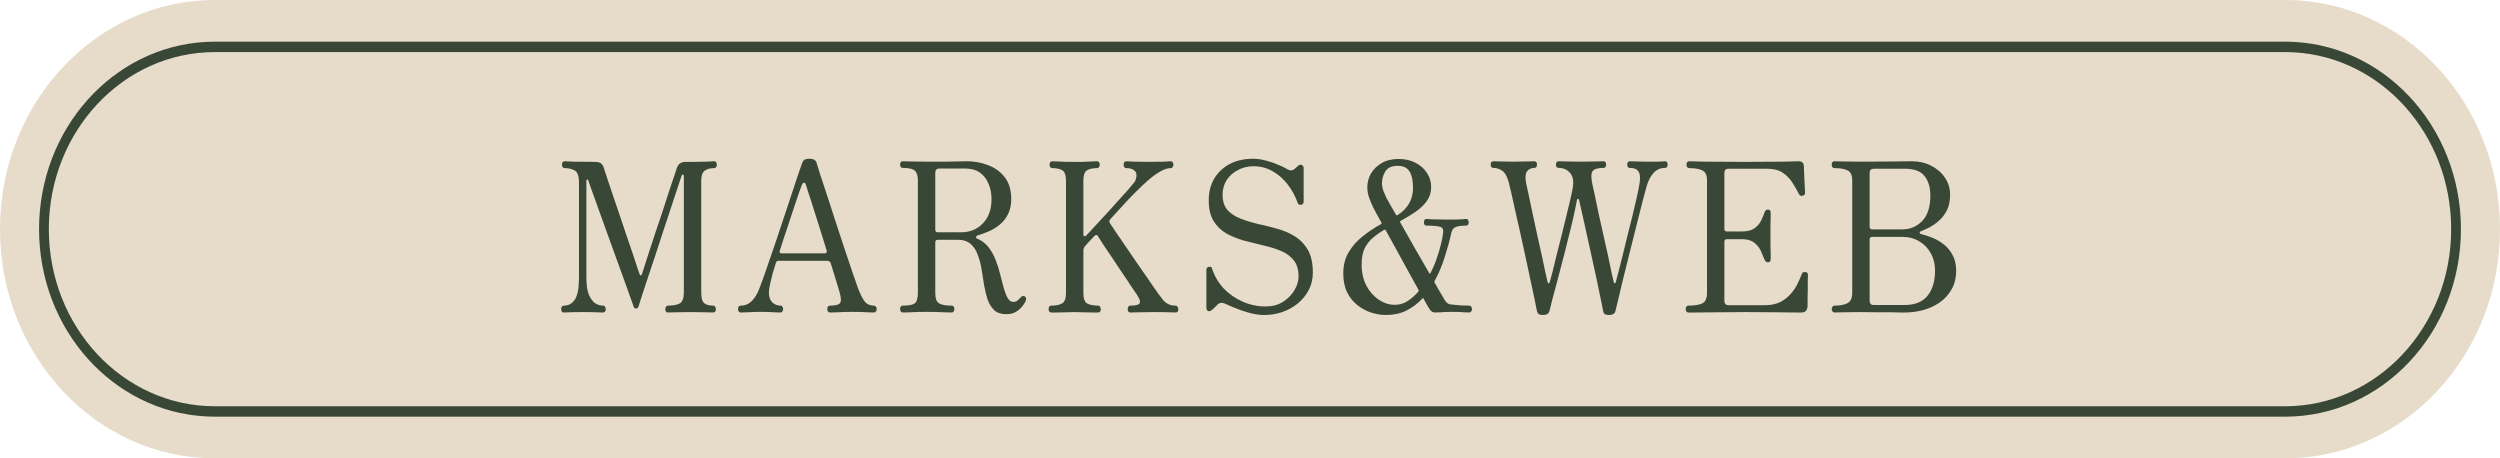 <svg width="120" height="22" viewBox="0 0 120 22" fill="none" xmlns="http://www.w3.org/2000/svg">
<path d="M0 11C0 4.925 4.617 0 10.312 0H109.688C115.383 0 120 4.925 120 11V11C120 17.075 115.383 22 109.688 22H10.312C4.617 22 0 17.075 0 11V11Z" fill="#E6DCC9"/>
<path d="M109.688 19.5V20H10.312V19.5H109.688ZM117.656 11C117.656 6.452 114.308 2.738 110.098 2.511L109.688 2.5H10.312C5.911 2.5 2.344 6.306 2.344 11C2.344 15.694 5.911 19.5 10.312 19.5V20L9.879 19.988C5.42 19.747 1.875 15.815 1.875 11C1.875 6.185 5.42 2.253 9.879 2.012L10.312 2H109.688C114.347 2 118.125 6.029 118.125 11C118.125 15.971 114.347 20 109.688 20V19.5C114.089 19.5 117.656 15.694 117.656 11Z" fill="#394836"/>
<path d="M88.054 15C88.017 15 87.985 14.983 87.96 14.95C87.935 14.917 87.923 14.88 87.923 14.84C87.923 14.793 87.935 14.753 87.96 14.72C87.985 14.687 88.017 14.67 88.054 14.67C88.329 14.67 88.538 14.63 88.682 14.55C88.832 14.47 88.907 14.307 88.907 14.06V8.66C88.907 8.407 88.832 8.247 88.682 8.18C88.538 8.107 88.329 8.07 88.054 8.07C88.01 8.07 87.976 8.053 87.951 8.02C87.932 7.987 87.923 7.947 87.923 7.9C87.923 7.86 87.932 7.823 87.951 7.79C87.976 7.757 88.01 7.74 88.054 7.74C88.104 7.74 88.239 7.743 88.457 7.75C88.676 7.757 88.963 7.76 89.32 7.76C89.989 7.76 90.529 7.757 90.942 7.75C91.36 7.743 91.635 7.74 91.767 7.74C92.104 7.74 92.41 7.81 92.685 7.95C92.967 8.09 93.189 8.28 93.351 8.52C93.52 8.76 93.604 9.037 93.604 9.35C93.604 9.65 93.551 9.903 93.445 10.11C93.338 10.31 93.207 10.477 93.051 10.61C92.895 10.743 92.739 10.85 92.582 10.93C92.432 11.003 92.314 11.057 92.226 11.09C92.17 11.11 92.142 11.137 92.142 11.17C92.142 11.203 92.17 11.227 92.226 11.24C92.351 11.267 92.507 11.317 92.695 11.39C92.882 11.457 93.067 11.557 93.248 11.69C93.435 11.823 93.588 11.997 93.707 12.21C93.832 12.423 93.895 12.683 93.895 12.99C93.895 13.343 93.82 13.647 93.67 13.9C93.526 14.153 93.332 14.363 93.088 14.53C92.851 14.69 92.585 14.81 92.292 14.89C92.004 14.963 91.713 15 91.42 15C91.351 15 91.273 15 91.185 15C91.104 14.993 90.992 14.99 90.848 14.99C90.704 14.99 90.507 14.99 90.257 14.99C90.013 14.983 89.692 14.98 89.292 14.98C88.935 14.98 88.657 14.983 88.457 14.99C88.257 14.997 88.123 15 88.054 15ZM89.939 14.64H91.42C91.92 14.64 92.288 14.49 92.526 14.19C92.763 13.89 92.882 13.49 92.882 12.99C92.882 12.683 92.817 12.41 92.685 12.17C92.554 11.923 92.37 11.73 92.132 11.59C91.901 11.443 91.623 11.37 91.298 11.37H89.864C89.782 11.37 89.742 11.413 89.742 11.5V14.44C89.742 14.573 89.807 14.64 89.939 14.64ZM89.864 11.01H91.317C91.685 11.01 92.001 10.877 92.263 10.61C92.526 10.343 92.657 9.933 92.657 9.38C92.657 9 92.567 8.693 92.385 8.46C92.204 8.22 91.892 8.1 91.448 8.1H89.939C89.807 8.1 89.742 8.167 89.742 8.3V10.88C89.742 10.967 89.782 11.01 89.864 11.01Z" fill="#394836"/>
<path d="M81.045 15C81.002 15 80.967 14.983 80.942 14.95C80.923 14.917 80.914 14.88 80.914 14.84C80.914 14.793 80.923 14.753 80.942 14.72C80.967 14.687 81.002 14.67 81.045 14.67C81.32 14.67 81.536 14.637 81.692 14.57C81.855 14.503 81.936 14.333 81.936 14.06V8.66C81.936 8.407 81.861 8.247 81.711 8.18C81.567 8.107 81.358 8.07 81.083 8.07C81.039 8.07 81.005 8.053 80.98 8.02C80.961 7.987 80.952 7.947 80.952 7.9C80.952 7.86 80.961 7.823 80.98 7.79C81.005 7.757 81.039 7.74 81.083 7.74C81.133 7.74 81.38 7.747 81.823 7.76C82.267 7.767 82.908 7.77 83.745 7.77C84.545 7.77 85.164 7.767 85.602 7.76C86.045 7.747 86.289 7.74 86.333 7.74C86.495 7.74 86.58 7.82 86.586 7.98C86.586 8.04 86.589 8.137 86.595 8.27C86.602 8.397 86.608 8.533 86.614 8.68C86.62 8.82 86.627 8.947 86.633 9.06C86.639 9.167 86.642 9.233 86.642 9.26C86.642 9.333 86.598 9.38 86.511 9.4C86.436 9.413 86.38 9.38 86.342 9.3C86.261 9.14 86.161 8.967 86.042 8.78C85.93 8.593 85.777 8.433 85.583 8.3C85.395 8.167 85.145 8.1 84.833 8.1H82.967C82.836 8.1 82.77 8.167 82.77 8.3V10.98C82.77 11.067 82.811 11.11 82.892 11.11H83.605C83.867 11.11 84.07 11.06 84.214 10.96C84.358 10.853 84.464 10.73 84.533 10.59C84.602 10.443 84.658 10.31 84.702 10.19C84.733 10.103 84.786 10.06 84.861 10.06C84.948 10.06 84.992 10.107 84.992 10.2C84.992 10.247 84.992 10.333 84.992 10.46C84.992 10.587 84.989 10.727 84.983 10.88C84.983 11.027 84.983 11.167 84.983 11.3C84.983 11.427 84.983 11.57 84.983 11.73C84.989 11.89 84.992 12.037 84.992 12.17C84.992 12.297 84.992 12.387 84.992 12.44C84.992 12.54 84.948 12.59 84.861 12.59C84.786 12.59 84.73 12.543 84.692 12.45C84.648 12.337 84.592 12.203 84.523 12.05C84.455 11.897 84.348 11.763 84.205 11.65C84.067 11.537 83.867 11.48 83.605 11.48H82.892C82.811 11.48 82.77 11.523 82.77 11.61V14.44C82.77 14.58 82.839 14.65 82.977 14.65H84.702C85.008 14.65 85.264 14.597 85.47 14.49C85.677 14.377 85.845 14.24 85.977 14.08C86.114 13.92 86.22 13.757 86.295 13.59C86.377 13.423 86.439 13.28 86.483 13.16C86.502 13.107 86.527 13.077 86.558 13.07C86.595 13.057 86.63 13.053 86.661 13.06C86.742 13.067 86.783 13.113 86.783 13.2C86.783 13.227 86.78 13.307 86.773 13.44C86.773 13.573 86.773 13.727 86.773 13.9C86.773 14.073 86.77 14.233 86.764 14.38C86.764 14.527 86.764 14.63 86.764 14.69C86.752 14.897 86.655 15 86.473 15C86.436 15 86.327 15 86.145 15C85.964 14.993 85.686 14.99 85.311 14.99C84.942 14.983 84.448 14.98 83.83 14.98C83.311 14.98 82.848 14.983 82.442 14.99C82.042 14.99 81.72 14.993 81.477 15C81.233 15 81.089 15 81.045 15Z" fill="#394836"/>
<path d="M74.066 15.12C73.966 15.12 73.894 15.103 73.851 15.07C73.813 15.037 73.785 14.98 73.766 14.9C73.754 14.82 73.722 14.66 73.672 14.42C73.623 14.18 73.56 13.89 73.485 13.55C73.416 13.21 73.338 12.843 73.251 12.45C73.163 12.05 73.076 11.65 72.988 11.25C72.901 10.85 72.816 10.477 72.735 10.13C72.66 9.783 72.594 9.487 72.538 9.24C72.482 8.993 72.441 8.827 72.416 8.74C72.335 8.453 72.229 8.27 72.097 8.19C71.966 8.103 71.829 8.06 71.685 8.06C71.597 8.06 71.554 8.007 71.554 7.9C71.554 7.793 71.597 7.74 71.685 7.74C71.754 7.74 71.869 7.743 72.032 7.75C72.194 7.757 72.394 7.76 72.632 7.76C72.913 7.76 73.135 7.757 73.297 7.75C73.466 7.743 73.582 7.74 73.644 7.74C73.732 7.74 73.776 7.793 73.776 7.9C73.776 8.007 73.732 8.06 73.644 8.06C73.488 8.06 73.369 8.12 73.288 8.24C73.213 8.36 73.204 8.553 73.26 8.82C73.285 8.933 73.326 9.12 73.382 9.38C73.438 9.633 73.501 9.93 73.569 10.27C73.644 10.603 73.719 10.95 73.794 11.31C73.876 11.663 73.951 12 74.019 12.32C74.088 12.633 74.144 12.9 74.188 13.12C74.238 13.333 74.269 13.47 74.282 13.53C74.294 13.577 74.313 13.6 74.338 13.6C74.363 13.593 74.382 13.567 74.394 13.52C74.419 13.433 74.46 13.283 74.516 13.07C74.573 12.85 74.635 12.593 74.704 12.3C74.779 12.007 74.857 11.697 74.938 11.37C75.019 11.043 75.097 10.727 75.172 10.42C75.248 10.113 75.313 9.84 75.369 9.6C75.426 9.36 75.463 9.183 75.482 9.07C75.551 8.73 75.513 8.477 75.369 8.31C75.232 8.143 75.047 8.06 74.816 8.06C74.729 8.06 74.685 8.007 74.685 7.9C74.685 7.793 74.729 7.74 74.816 7.74C74.879 7.74 75.007 7.743 75.201 7.75C75.401 7.757 75.619 7.76 75.857 7.76C76.132 7.76 76.373 7.757 76.579 7.75C76.791 7.743 76.919 7.74 76.963 7.74C77.051 7.74 77.094 7.793 77.094 7.9C77.094 8.007 77.051 8.06 76.963 8.06C76.701 8.06 76.529 8.11 76.448 8.21C76.373 8.31 76.366 8.513 76.429 8.82C76.454 8.927 76.494 9.11 76.551 9.37C76.607 9.63 76.669 9.93 76.738 10.27C76.813 10.61 76.891 10.96 76.972 11.32C77.054 11.673 77.129 12.01 77.198 12.33C77.266 12.65 77.323 12.92 77.366 13.14C77.416 13.353 77.448 13.483 77.46 13.53C77.466 13.577 77.482 13.6 77.507 13.6C77.538 13.593 77.557 13.567 77.563 13.52C77.588 13.433 77.629 13.28 77.685 13.06C77.741 12.84 77.807 12.58 77.882 12.28C77.957 11.973 78.035 11.653 78.116 11.32C78.204 10.987 78.285 10.663 78.36 10.35C78.435 10.037 78.501 9.757 78.557 9.51C78.613 9.263 78.651 9.083 78.669 8.97C78.738 8.637 78.738 8.403 78.669 8.27C78.601 8.13 78.457 8.06 78.238 8.06C78.151 8.06 78.107 8.007 78.107 7.9C78.107 7.793 78.151 7.74 78.238 7.74C78.301 7.74 78.404 7.743 78.547 7.75C78.698 7.757 78.86 7.76 79.035 7.76C79.254 7.76 79.416 7.76 79.522 7.76C79.635 7.753 79.719 7.75 79.776 7.75C79.832 7.743 79.879 7.74 79.916 7.74C80.004 7.74 80.047 7.793 80.047 7.9C80.047 8.007 80.004 8.06 79.916 8.06C79.698 8.06 79.516 8.14 79.373 8.3C79.229 8.453 79.116 8.67 79.035 8.95C78.998 9.09 78.935 9.323 78.847 9.65C78.766 9.97 78.672 10.34 78.566 10.76C78.46 11.18 78.351 11.617 78.238 12.07C78.126 12.517 78.019 12.943 77.919 13.35C77.826 13.75 77.744 14.09 77.676 14.37C77.607 14.65 77.563 14.833 77.544 14.92C77.513 15.053 77.413 15.12 77.244 15.12C77.138 15.12 77.063 15.103 77.019 15.07C76.982 15.037 76.957 14.98 76.944 14.9C76.932 14.813 76.894 14.627 76.832 14.34C76.776 14.053 76.704 13.707 76.616 13.3C76.529 12.893 76.435 12.467 76.335 12.02C76.235 11.567 76.138 11.127 76.044 10.7C75.951 10.273 75.866 9.9 75.791 9.58C75.785 9.56 75.769 9.55 75.744 9.55C75.719 9.543 75.704 9.553 75.698 9.58C75.641 9.893 75.563 10.263 75.463 10.69C75.363 11.11 75.254 11.55 75.135 12.01C75.016 12.463 74.904 12.897 74.797 13.31C74.691 13.717 74.597 14.067 74.516 14.36C74.441 14.647 74.394 14.833 74.376 14.92C74.344 15.053 74.241 15.12 74.066 15.12Z" fill="#394836"/>
<path d="M66.521 15.12C66.302 15.12 66.074 15.083 65.837 15.01C65.599 14.937 65.377 14.82 65.171 14.66C64.965 14.5 64.796 14.293 64.665 14.04C64.54 13.787 64.478 13.48 64.478 13.12C64.478 12.727 64.565 12.387 64.74 12.1C64.915 11.807 65.14 11.553 65.415 11.34C65.69 11.12 65.974 10.93 66.268 10.77C66.318 10.743 66.331 10.713 66.306 10.68C66.206 10.5 66.121 10.347 66.052 10.22C65.984 10.087 65.94 10.003 65.921 9.97C65.859 9.843 65.793 9.69 65.724 9.51C65.662 9.33 65.631 9.157 65.631 8.99C65.631 8.763 65.687 8.547 65.799 8.34C65.918 8.133 66.09 7.963 66.315 7.83C66.54 7.697 66.815 7.63 67.14 7.63C67.453 7.63 67.724 7.693 67.956 7.82C68.187 7.94 68.368 8.103 68.499 8.31C68.631 8.51 68.696 8.733 68.696 8.98C68.696 9.233 68.624 9.46 68.481 9.66C68.337 9.853 68.153 10.027 67.927 10.18C67.709 10.327 67.478 10.467 67.234 10.6C67.203 10.62 67.196 10.647 67.215 10.68C67.421 11.047 67.649 11.45 67.899 11.89C68.149 12.33 68.384 12.737 68.603 13.11C68.615 13.15 68.634 13.15 68.659 13.11C68.784 12.877 68.887 12.637 68.968 12.39C69.056 12.137 69.124 11.903 69.174 11.69C69.224 11.477 69.256 11.307 69.268 11.18C69.293 11.02 69.249 10.923 69.137 10.89C69.024 10.85 68.802 10.83 68.471 10.83C68.39 10.83 68.349 10.777 68.349 10.67C68.349 10.563 68.39 10.51 68.471 10.51C68.54 10.51 68.649 10.517 68.799 10.53C68.956 10.537 69.187 10.54 69.493 10.54C69.781 10.54 69.984 10.537 70.103 10.53C70.221 10.517 70.309 10.51 70.365 10.51C70.453 10.51 70.496 10.563 70.496 10.67C70.496 10.777 70.453 10.83 70.365 10.83C70.127 10.83 69.956 10.857 69.849 10.91C69.749 10.957 69.684 11.06 69.653 11.22C69.578 11.567 69.474 11.943 69.343 12.35C69.218 12.75 69.059 13.127 68.865 13.48C68.846 13.513 68.846 13.543 68.865 13.57C68.99 13.797 69.099 13.987 69.193 14.14C69.287 14.293 69.34 14.383 69.353 14.41C69.427 14.53 69.515 14.597 69.615 14.61C69.703 14.623 69.834 14.637 70.009 14.65C70.184 14.663 70.356 14.67 70.524 14.67C70.562 14.67 70.593 14.687 70.618 14.72C70.643 14.753 70.656 14.793 70.656 14.84C70.656 14.88 70.643 14.917 70.618 14.95C70.593 14.983 70.562 15 70.524 15C70.462 15 70.377 14.997 70.271 14.99C70.165 14.977 69.956 14.97 69.643 14.97C69.443 14.97 69.281 14.977 69.156 14.99C69.031 14.997 68.943 15 68.893 15C68.831 15 68.778 14.987 68.734 14.96C68.69 14.933 68.646 14.883 68.603 14.81C68.596 14.797 68.565 14.747 68.509 14.66C68.459 14.573 68.399 14.467 68.331 14.34C68.318 14.293 68.299 14.29 68.274 14.33C68.049 14.57 67.793 14.763 67.506 14.91C67.218 15.05 66.89 15.12 66.521 15.12ZM66.953 14.63C67.171 14.63 67.371 14.573 67.552 14.46C67.74 14.34 67.912 14.19 68.068 14.01C68.099 13.977 68.106 13.943 68.087 13.91C67.943 13.643 67.778 13.343 67.59 13.01C67.409 12.677 67.224 12.34 67.037 12C66.849 11.66 66.674 11.343 66.512 11.05C66.493 11.023 66.465 11.02 66.427 11.04C66.234 11.153 66.056 11.28 65.893 11.42C65.731 11.553 65.599 11.723 65.499 11.93C65.406 12.13 65.359 12.387 65.359 12.7C65.359 13.08 65.434 13.417 65.584 13.71C65.74 13.997 65.94 14.223 66.184 14.39C66.427 14.55 66.684 14.63 66.953 14.63ZM67.074 10.33C67.574 10.017 67.824 9.58 67.824 9.02C67.824 8.667 67.768 8.403 67.656 8.23C67.543 8.05 67.356 7.96 67.093 7.96C66.806 7.96 66.606 8.05 66.493 8.23C66.387 8.41 66.334 8.6 66.334 8.8C66.334 8.913 66.359 9.04 66.409 9.18C66.465 9.32 66.512 9.427 66.549 9.5C66.562 9.52 66.612 9.61 66.699 9.77C66.787 9.923 66.89 10.103 67.009 10.31C67.028 10.343 67.049 10.35 67.074 10.33Z" fill="#394836"/>
<path d="M60.691 15.12C60.447 15.12 60.197 15.083 59.941 15.01C59.684 14.937 59.453 14.857 59.247 14.77C59.047 14.683 58.9 14.62 58.806 14.58C58.663 14.507 58.538 14.523 58.431 14.63C58.388 14.677 58.341 14.723 58.291 14.77C58.241 14.81 58.2 14.847 58.169 14.88C58.106 14.933 58.047 14.95 57.991 14.93C57.934 14.903 57.906 14.85 57.906 14.77V12.95C57.906 12.87 57.947 12.823 58.028 12.81C58.109 12.79 58.159 12.817 58.178 12.89C58.291 13.243 58.475 13.56 58.731 13.84C58.994 14.113 59.3 14.327 59.65 14.48C60 14.633 60.366 14.71 60.747 14.71C61.072 14.71 61.35 14.637 61.581 14.49C61.819 14.337 62.003 14.15 62.134 13.93C62.266 13.703 62.331 13.483 62.331 13.27C62.331 12.943 62.253 12.683 62.097 12.49C61.941 12.297 61.734 12.147 61.478 12.04C61.222 11.933 60.941 11.847 60.634 11.78C60.328 11.707 60.022 11.63 59.716 11.55C59.409 11.463 59.128 11.35 58.872 11.21C58.616 11.063 58.409 10.863 58.253 10.61C58.097 10.357 58.019 10.023 58.019 9.61C58.019 9.23 58.103 8.89 58.272 8.59C58.447 8.29 58.694 8.053 59.013 7.88C59.331 7.707 59.716 7.62 60.166 7.62C60.359 7.62 60.559 7.65 60.766 7.71C60.978 7.763 61.175 7.83 61.356 7.91C61.538 7.983 61.675 8.05 61.769 8.11C61.913 8.197 62.031 8.2 62.125 8.12C62.156 8.087 62.191 8.057 62.228 8.03C62.266 7.997 62.297 7.97 62.322 7.95C62.384 7.903 62.441 7.893 62.491 7.92C62.547 7.947 62.575 8 62.575 8.08V9.68C62.575 9.76 62.534 9.81 62.453 9.83C62.372 9.843 62.319 9.817 62.294 9.75C62.175 9.417 62.013 9.117 61.806 8.85C61.6 8.583 61.359 8.373 61.084 8.22C60.809 8.06 60.503 7.98 60.166 7.98C59.897 7.98 59.65 8.04 59.425 8.16C59.2 8.273 59.019 8.433 58.881 8.64C58.75 8.847 58.684 9.083 58.684 9.35C58.684 9.657 58.763 9.9 58.919 10.08C59.075 10.253 59.281 10.39 59.538 10.49C59.794 10.59 60.075 10.677 60.381 10.75C60.694 10.817 61.003 10.893 61.309 10.98C61.622 11.067 61.906 11.19 62.163 11.35C62.419 11.51 62.625 11.727 62.781 12C62.938 12.273 63.016 12.633 63.016 13.08C63.016 13.4 62.947 13.687 62.809 13.94C62.672 14.193 62.491 14.41 62.266 14.59C62.041 14.763 61.791 14.897 61.516 14.99C61.241 15.077 60.966 15.12 60.691 15.12Z" fill="#394836"/>
<path d="M50.464 15C50.377 15 50.333 14.947 50.333 14.84C50.333 14.793 50.342 14.753 50.361 14.72C50.386 14.687 50.42 14.67 50.464 14.67C50.677 14.67 50.846 14.637 50.971 14.57C51.102 14.503 51.167 14.333 51.167 14.06V8.67C51.167 8.417 51.111 8.253 50.999 8.18C50.886 8.107 50.724 8.07 50.511 8.07C50.467 8.07 50.433 8.053 50.408 8.02C50.389 7.987 50.38 7.947 50.38 7.9C50.38 7.86 50.389 7.823 50.408 7.79C50.433 7.757 50.467 7.74 50.511 7.74C50.542 7.74 50.624 7.743 50.755 7.75C50.892 7.757 51.039 7.763 51.196 7.77C51.358 7.77 51.486 7.77 51.58 7.77C51.68 7.77 51.808 7.77 51.964 7.77C52.127 7.763 52.274 7.757 52.405 7.75C52.542 7.743 52.627 7.74 52.658 7.74C52.702 7.74 52.733 7.757 52.752 7.79C52.777 7.823 52.789 7.86 52.789 7.9C52.789 7.947 52.777 7.987 52.752 8.02C52.733 8.053 52.702 8.07 52.658 8.07C52.446 8.07 52.283 8.107 52.17 8.18C52.058 8.253 52.002 8.417 52.002 8.67V11.25C52.002 11.297 52.017 11.327 52.049 11.34C52.08 11.347 52.108 11.337 52.133 11.31C52.183 11.257 52.283 11.15 52.433 10.99C52.589 10.823 52.767 10.63 52.967 10.41C53.174 10.19 53.377 9.967 53.577 9.74C53.783 9.513 53.964 9.313 54.12 9.14C54.277 8.96 54.383 8.833 54.439 8.76C54.483 8.707 54.511 8.65 54.524 8.59C54.542 8.523 54.552 8.46 54.552 8.4C54.552 8.307 54.511 8.23 54.43 8.17C54.349 8.103 54.227 8.07 54.064 8.07C54.02 8.07 53.986 8.053 53.961 8.02C53.942 7.987 53.933 7.947 53.933 7.9C53.933 7.86 53.942 7.823 53.961 7.79C53.986 7.757 54.02 7.74 54.064 7.74C54.127 7.74 54.242 7.747 54.411 7.76C54.58 7.767 54.824 7.77 55.142 7.77C55.467 7.77 55.708 7.767 55.864 7.76C56.02 7.747 56.13 7.74 56.192 7.74C56.236 7.74 56.267 7.757 56.286 7.79C56.311 7.823 56.324 7.86 56.324 7.9C56.324 7.947 56.311 7.987 56.286 8.02C56.267 8.053 56.236 8.07 56.192 8.07C56.049 8.07 55.883 8.123 55.696 8.23C55.508 8.337 55.314 8.477 55.114 8.65C54.92 8.817 54.733 8.993 54.552 9.18C54.452 9.273 54.289 9.44 54.064 9.68C53.846 9.92 53.592 10.197 53.305 10.51C53.242 10.57 53.233 10.637 53.277 10.71C53.314 10.763 53.395 10.887 53.52 11.08C53.652 11.267 53.805 11.49 53.98 11.75C54.161 12.01 54.342 12.277 54.524 12.55C54.711 12.817 54.883 13.063 55.039 13.29C55.196 13.517 55.314 13.69 55.395 13.81C55.545 14.03 55.692 14.23 55.836 14.41C55.986 14.583 56.183 14.67 56.427 14.67C56.464 14.67 56.495 14.687 56.52 14.72C56.545 14.753 56.558 14.793 56.558 14.84C56.558 14.947 56.514 15 56.427 15C56.364 15 56.252 14.997 56.089 14.99C55.933 14.983 55.692 14.98 55.367 14.98C55.099 14.98 54.864 14.983 54.664 14.99C54.464 14.997 54.33 15 54.261 15C54.174 15 54.13 14.947 54.13 14.84C54.13 14.793 54.139 14.753 54.158 14.72C54.183 14.687 54.217 14.67 54.261 14.67C54.405 14.67 54.517 14.657 54.599 14.63C54.68 14.603 54.721 14.557 54.721 14.49C54.721 14.41 54.661 14.28 54.542 14.1C54.499 14.033 54.414 13.91 54.289 13.73C54.17 13.543 54.03 13.333 53.867 13.1C53.711 12.86 53.552 12.62 53.389 12.38C53.233 12.14 53.089 11.927 52.958 11.74C52.833 11.547 52.745 11.41 52.696 11.33C52.652 11.257 52.592 11.26 52.517 11.34C52.436 11.427 52.352 11.517 52.264 11.61C52.177 11.703 52.117 11.77 52.086 11.81C52.03 11.87 52.002 11.947 52.002 12.04V14.06C52.002 14.333 52.064 14.503 52.189 14.57C52.321 14.637 52.492 14.67 52.705 14.67C52.749 14.67 52.78 14.687 52.799 14.72C52.824 14.753 52.836 14.793 52.836 14.84C52.836 14.947 52.792 15 52.705 15C52.667 15 52.577 15 52.433 15C52.289 14.993 52.136 14.99 51.974 14.99C51.811 14.983 51.68 14.98 51.58 14.98C51.486 14.98 51.358 14.983 51.196 14.99C51.033 14.99 50.88 14.993 50.736 15C50.599 15 50.508 15 50.464 15Z" fill="#394836"/>
<path d="M48.296 15.08C48.052 15.08 47.861 15.017 47.724 14.89C47.586 14.757 47.48 14.587 47.405 14.38C47.336 14.167 47.28 13.933 47.236 13.68C47.199 13.42 47.158 13.163 47.114 12.91C47.071 12.657 47.008 12.427 46.927 12.22C46.852 12.007 46.739 11.837 46.59 11.71C46.44 11.577 46.236 11.51 45.98 11.51H45.014C44.933 11.51 44.893 11.553 44.893 11.64V14.05C44.893 14.317 44.952 14.487 45.071 14.56C45.196 14.633 45.399 14.67 45.68 14.67C45.724 14.67 45.755 14.687 45.774 14.72C45.799 14.753 45.811 14.79 45.811 14.83C45.811 14.877 45.799 14.917 45.774 14.95C45.755 14.983 45.724 15 45.68 15C45.618 15 45.486 14.997 45.286 14.99C45.093 14.977 44.821 14.97 44.471 14.97C44.146 14.97 43.889 14.977 43.702 14.99C43.521 14.997 43.399 15 43.336 15C43.293 15 43.258 14.983 43.233 14.95C43.215 14.917 43.205 14.877 43.205 14.83C43.205 14.79 43.215 14.753 43.233 14.72C43.258 14.687 43.293 14.67 43.336 14.67C43.624 14.67 43.815 14.633 43.908 14.56C44.008 14.487 44.058 14.317 44.058 14.05V8.66C44.058 8.44 44.011 8.287 43.918 8.2C43.824 8.107 43.63 8.06 43.336 8.06C43.249 8.06 43.205 8.007 43.205 7.9C43.205 7.793 43.249 7.74 43.336 7.74C43.386 7.74 43.508 7.743 43.702 7.75C43.896 7.757 44.152 7.76 44.471 7.76C44.821 7.76 45.111 7.76 45.343 7.76C45.574 7.753 45.771 7.75 45.933 7.75C46.102 7.743 46.261 7.74 46.411 7.74C46.768 7.74 47.108 7.803 47.433 7.93C47.758 8.05 48.024 8.243 48.23 8.51C48.436 8.777 48.539 9.127 48.539 9.56C48.539 9.847 48.486 10.09 48.38 10.29C48.28 10.49 48.146 10.657 47.977 10.79C47.815 10.923 47.639 11.03 47.452 11.11C47.271 11.183 47.096 11.247 46.927 11.3C46.883 11.313 46.858 11.34 46.852 11.38C46.846 11.413 46.861 11.437 46.899 11.45C47.124 11.543 47.308 11.683 47.452 11.87C47.596 12.057 47.711 12.267 47.799 12.5C47.886 12.727 47.958 12.957 48.014 13.19C48.077 13.423 48.133 13.64 48.183 13.84C48.239 14.033 48.302 14.19 48.371 14.31C48.44 14.43 48.53 14.49 48.643 14.49C48.73 14.49 48.802 14.463 48.858 14.41C48.921 14.35 48.971 14.3 49.008 14.26C49.077 14.187 49.146 14.183 49.215 14.25C49.258 14.297 49.264 14.363 49.233 14.45C49.202 14.517 49.149 14.6 49.074 14.7C48.999 14.8 48.896 14.89 48.764 14.97C48.639 15.043 48.483 15.08 48.296 15.08ZM45.014 11.15H46.13C46.555 11.15 46.905 11.007 47.18 10.72C47.455 10.433 47.593 10.047 47.593 9.56C47.593 9.293 47.546 9.05 47.452 8.83C47.364 8.603 47.227 8.423 47.039 8.29C46.858 8.157 46.627 8.09 46.346 8.09H45.09C44.958 8.09 44.893 8.16 44.893 8.3V11.02C44.893 11.107 44.933 11.15 45.014 11.15Z" fill="#394836"/>
<path d="M35.557 15C35.513 15 35.479 14.983 35.454 14.95C35.435 14.917 35.426 14.877 35.426 14.83C35.426 14.79 35.435 14.753 35.454 14.72C35.479 14.687 35.513 14.67 35.557 14.67C35.738 14.67 35.891 14.617 36.016 14.51C36.148 14.403 36.263 14.25 36.363 14.05C36.407 13.963 36.473 13.797 36.56 13.55C36.654 13.303 36.76 13.003 36.879 12.65C37.004 12.29 37.135 11.907 37.273 11.5C37.41 11.093 37.544 10.69 37.676 10.29C37.813 9.883 37.938 9.507 38.051 9.16C38.169 8.813 38.266 8.523 38.341 8.29C38.423 8.05 38.476 7.897 38.501 7.83C38.532 7.75 38.569 7.697 38.613 7.67C38.657 7.637 38.738 7.62 38.857 7.62C39.044 7.62 39.157 7.683 39.194 7.81C39.219 7.897 39.276 8.08 39.363 8.36C39.457 8.64 39.569 8.98 39.701 9.38C39.832 9.78 39.969 10.203 40.113 10.65C40.263 11.097 40.407 11.533 40.544 11.96C40.688 12.387 40.816 12.767 40.929 13.1C41.041 13.427 41.126 13.67 41.182 13.83C41.27 14.063 41.366 14.263 41.473 14.43C41.585 14.59 41.745 14.67 41.951 14.67C41.988 14.67 42.02 14.687 42.044 14.72C42.069 14.753 42.082 14.79 42.082 14.83C42.082 14.877 42.069 14.917 42.044 14.95C42.02 14.983 41.988 15 41.951 15C41.888 15 41.776 14.997 41.613 14.99C41.457 14.977 41.216 14.97 40.891 14.97C40.623 14.97 40.398 14.977 40.216 14.99C40.035 14.997 39.91 15 39.841 15C39.798 15 39.763 14.983 39.738 14.95C39.719 14.917 39.71 14.877 39.71 14.83C39.71 14.79 39.719 14.753 39.738 14.72C39.763 14.687 39.798 14.67 39.841 14.67C40.098 14.67 40.257 14.63 40.319 14.55C40.382 14.47 40.379 14.31 40.31 14.07C40.304 14.05 40.298 14.027 40.291 14C40.285 13.973 40.27 13.92 40.245 13.84C40.219 13.753 40.179 13.62 40.123 13.44C40.066 13.253 39.985 12.99 39.879 12.65C39.854 12.563 39.798 12.52 39.71 12.52H37.357C37.301 12.52 37.263 12.55 37.245 12.61C37.201 12.75 37.151 12.913 37.094 13.1C37.044 13.287 37.001 13.467 36.963 13.64C36.926 13.813 36.907 13.95 36.907 14.05C36.907 14.243 36.96 14.397 37.066 14.51C37.179 14.617 37.31 14.67 37.46 14.67C37.504 14.67 37.535 14.687 37.554 14.72C37.579 14.753 37.591 14.79 37.591 14.83C37.591 14.877 37.579 14.917 37.554 14.95C37.535 14.983 37.504 15 37.46 15C37.398 15 37.291 14.997 37.141 14.99C36.991 14.977 36.779 14.97 36.504 14.97C36.266 14.97 36.063 14.977 35.895 14.99C35.732 14.997 35.62 15 35.557 15ZM37.516 12.16H39.588C39.62 12.16 39.645 12.15 39.663 12.13C39.688 12.11 39.694 12.077 39.682 12.03C39.588 11.723 39.488 11.4 39.382 11.06C39.276 10.72 39.173 10.397 39.073 10.09C38.979 9.783 38.895 9.52 38.819 9.3C38.751 9.073 38.704 8.927 38.679 8.86C38.654 8.793 38.623 8.763 38.585 8.77C38.554 8.77 38.526 8.797 38.501 8.85C38.482 8.897 38.438 9.013 38.37 9.2C38.307 9.38 38.232 9.6 38.145 9.86C38.063 10.113 37.976 10.38 37.882 10.66C37.788 10.933 37.701 11.193 37.62 11.44C37.544 11.68 37.482 11.877 37.432 12.03C37.401 12.117 37.429 12.16 37.516 12.16Z" fill="#394836"/>
<path d="M27.069 15C26.981 15 26.938 14.947 26.938 14.84C26.938 14.793 26.947 14.753 26.966 14.72C26.991 14.687 27.025 14.67 27.069 14.67C27.288 14.67 27.462 14.573 27.594 14.38C27.725 14.18 27.791 13.83 27.791 13.33V8.76C27.791 8.453 27.725 8.263 27.594 8.19C27.462 8.11 27.3 8.07 27.106 8.07C27.062 8.07 27.028 8.053 27.003 8.02C26.984 7.987 26.975 7.947 26.975 7.9C26.975 7.86 26.984 7.823 27.003 7.79C27.028 7.757 27.062 7.74 27.106 7.74C27.156 7.74 27.294 7.747 27.519 7.76C27.75 7.767 28.1 7.77 28.569 7.77C28.688 7.77 28.778 7.793 28.841 7.84C28.903 7.88 28.947 7.943 28.972 8.03C28.984 8.07 29.025 8.193 29.094 8.4C29.163 8.6 29.247 8.853 29.347 9.16C29.453 9.467 29.566 9.797 29.684 10.15C29.803 10.503 29.922 10.857 30.041 11.21C30.159 11.557 30.269 11.877 30.369 12.17C30.469 12.463 30.547 12.7 30.603 12.88C30.666 13.06 30.7 13.157 30.706 13.17C30.719 13.203 30.738 13.22 30.762 13.22C30.788 13.213 30.803 13.197 30.809 13.17C30.822 13.13 30.859 13.013 30.922 12.82C30.984 12.627 31.062 12.383 31.156 12.09C31.256 11.79 31.363 11.467 31.475 11.12C31.594 10.773 31.709 10.43 31.822 10.09C31.934 9.743 32.038 9.423 32.131 9.13C32.231 8.837 32.312 8.597 32.375 8.41C32.438 8.217 32.475 8.103 32.487 8.07C32.525 7.957 32.578 7.88 32.647 7.84C32.722 7.793 32.809 7.77 32.909 7.77C33.372 7.77 33.703 7.767 33.903 7.76C34.109 7.747 34.234 7.74 34.278 7.74C34.322 7.74 34.353 7.757 34.372 7.79C34.397 7.823 34.409 7.86 34.409 7.9C34.409 7.947 34.397 7.987 34.372 8.02C34.353 8.053 34.322 8.07 34.278 8.07C34.091 8.07 33.941 8.11 33.828 8.19C33.716 8.27 33.659 8.43 33.659 8.67V14.03C33.659 14.297 33.706 14.47 33.8 14.55C33.894 14.63 34.038 14.67 34.231 14.67C34.275 14.67 34.306 14.687 34.325 14.72C34.35 14.753 34.362 14.793 34.362 14.84C34.362 14.947 34.319 15 34.231 15C34.169 15 34.044 14.997 33.856 14.99C33.669 14.983 33.431 14.98 33.144 14.98C32.856 14.98 32.622 14.983 32.441 14.99C32.259 14.997 32.134 15 32.066 15C31.978 15 31.934 14.947 31.934 14.84C31.934 14.793 31.947 14.753 31.972 14.72C31.997 14.687 32.028 14.67 32.066 14.67C32.303 14.67 32.487 14.637 32.619 14.57C32.756 14.497 32.825 14.317 32.825 14.03V8.45C32.825 8.41 32.809 8.387 32.778 8.38C32.753 8.373 32.734 8.387 32.722 8.42C32.716 8.447 32.672 8.577 32.591 8.81C32.516 9.037 32.419 9.33 32.3 9.69C32.181 10.05 32.05 10.447 31.906 10.88C31.769 11.307 31.628 11.737 31.484 12.17C31.341 12.603 31.206 13.007 31.081 13.38C30.962 13.747 30.863 14.05 30.781 14.29C30.706 14.53 30.663 14.67 30.65 14.71C30.625 14.777 30.584 14.81 30.528 14.81C30.472 14.81 30.434 14.78 30.416 14.72C30.409 14.7 30.366 14.577 30.284 14.35C30.203 14.117 30.097 13.82 29.966 13.46C29.834 13.093 29.691 12.697 29.534 12.27C29.384 11.843 29.231 11.42 29.075 11C28.925 10.573 28.784 10.183 28.653 9.83C28.528 9.47 28.425 9.183 28.344 8.97C28.269 8.75 28.231 8.64 28.231 8.64C28.225 8.62 28.209 8.613 28.184 8.62C28.159 8.62 28.147 8.637 28.147 8.67V13.32C28.147 13.667 28.184 13.937 28.259 14.13C28.341 14.323 28.441 14.463 28.559 14.55C28.684 14.63 28.812 14.67 28.944 14.67C28.988 14.67 29.019 14.687 29.038 14.72C29.062 14.753 29.075 14.793 29.075 14.84C29.075 14.947 29.031 15 28.944 15C28.881 15 28.778 14.997 28.634 14.99C28.497 14.983 28.288 14.98 28.006 14.98C27.681 14.98 27.459 14.983 27.341 14.99C27.228 14.997 27.137 15 27.069 15Z" fill="#394836"/>
</svg>
